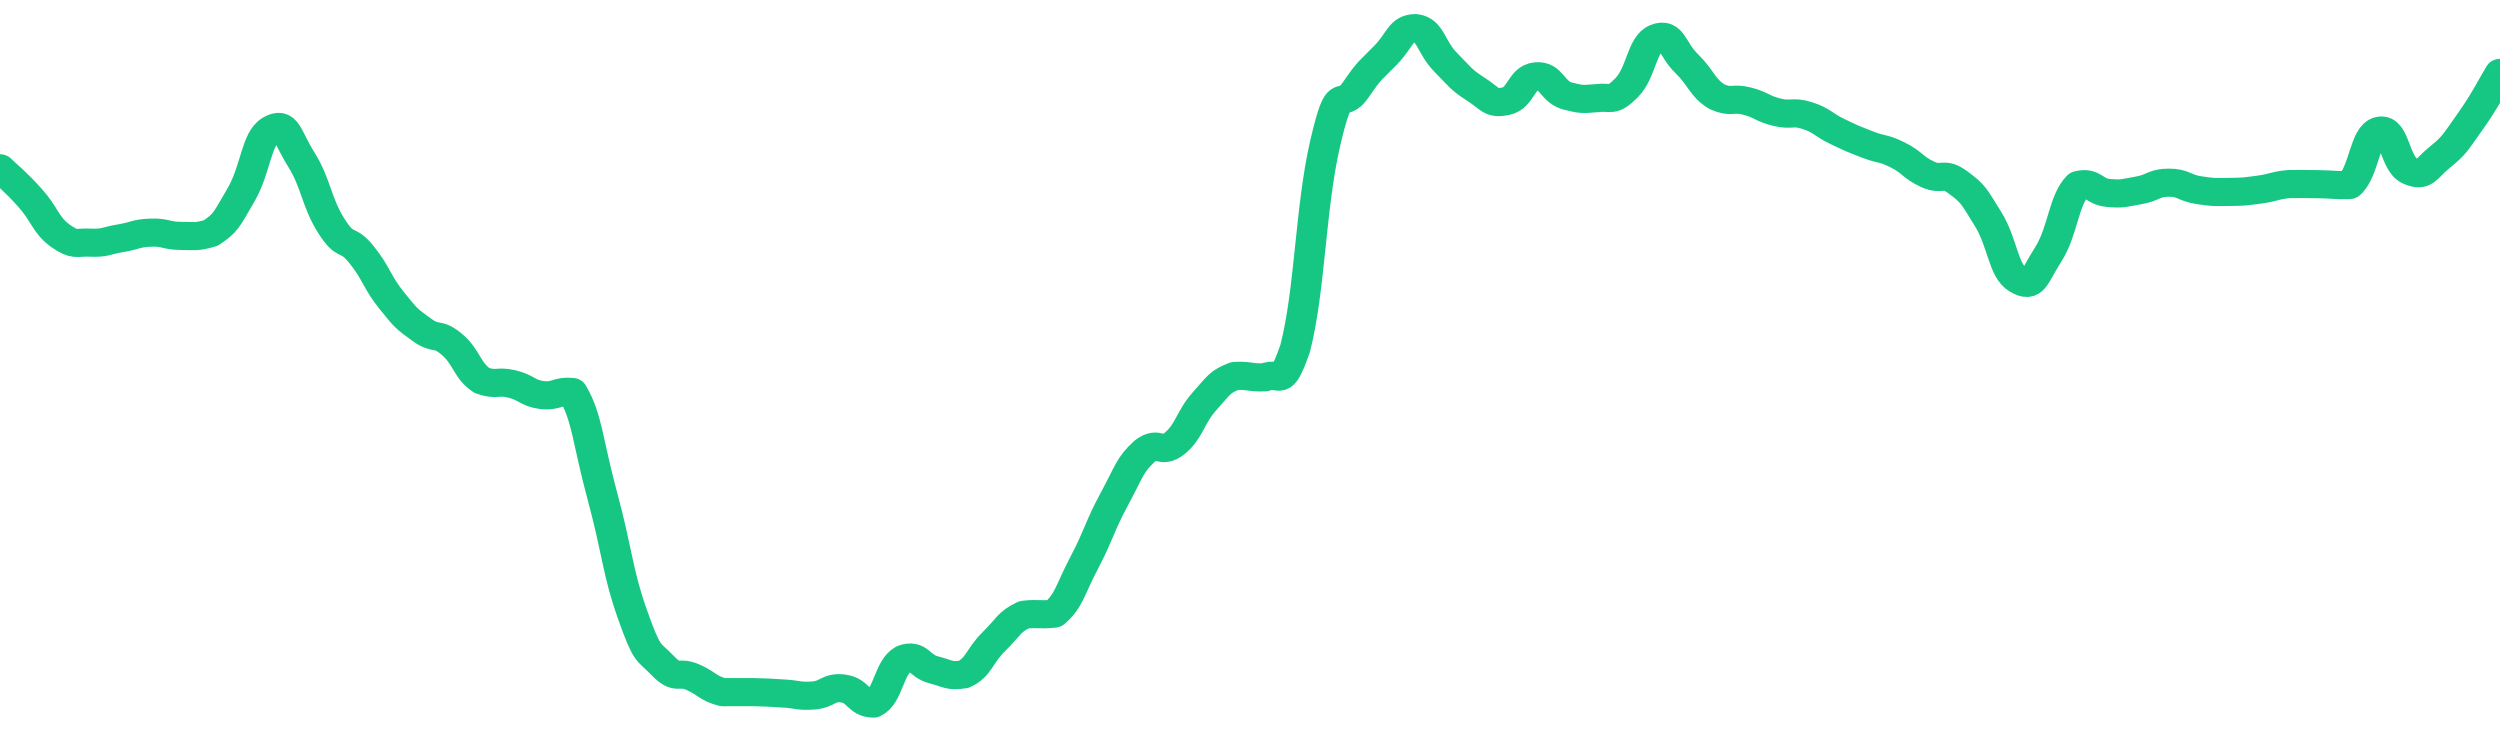 <svg height="48px" width="164px" viewBox="0 0 164 52" preserveAspectRatio="none" xmlns="http://www.w3.org/2000/svg"><path d="M 0.0 11.96 C 0.494 12.487 0.988 12.87 1.976 14.068 C 2.964 15.265 2.964 15.955 3.952 16.75 C 4.94 17.492 4.94 17.199 5.928 17.244 C 6.916 17.29 6.916 17.11 7.904 16.932 C 8.892 16.755 8.892 16.576 9.88 16.534 C 10.867 16.491 10.867 16.756 11.855 16.763 C 12.843 16.77 12.843 16.864 13.831 16.561 C 14.819 15.834 14.819 15.696 15.807 13.857 C 16.795 12.018 16.795 9.836 17.783 9.203 C 18.771 8.571 18.771 9.615 19.759 11.327 C 20.747 13.039 20.747 14.362 21.735 16.052 C 22.723 17.742 22.723 16.765 23.711 18.089 C 24.699 19.412 24.699 20.009 25.687 21.344 C 26.675 22.68 26.675 22.649 27.663 23.43 C 28.651 24.211 28.651 23.566 29.639 24.469 C 30.627 25.371 30.627 26.334 31.614 27.04 C 32.602 27.415 32.602 27.031 33.59 27.29 C 34.578 27.55 34.578 27.935 35.566 28.077 C 36.554 28.187 36.554 27.747 37.542 27.857 C 38.53 29.653 38.53 31.308 39.518 35.263 C 40.506 39.218 40.506 40.668 41.494 43.676 C 42.482 46.684 42.482 46.185 43.47 47.296 C 44.458 48.407 44.458 47.648 45.446 48.121 C 46.434 48.595 46.434 48.923 47.422 49.19 C 48.41 49.191 48.41 49.186 49.398 49.187 C 50.386 49.211 50.386 49.222 51.373 49.283 C 52.361 49.343 52.361 49.5 53.349 49.428 C 54.337 49.34 54.337 48.789 55.325 48.932 C 56.313 49.075 56.313 50.0 57.301 50.0 C 58.289 49.473 58.289 47.425 59.277 46.826 C 60.265 46.437 60.265 47.329 61.253 47.603 C 62.241 47.878 62.241 48.083 63.229 47.923 C 64.217 47.42 64.217 46.648 65.205 45.589 C 66.193 44.53 66.193 44.183 67.181 43.688 C 68.169 43.567 68.169 43.728 69.157 43.607 C 70.145 42.679 70.145 42.015 71.133 39.976 C 72.12 37.936 72.12 37.428 73.108 35.451 C 74.096 33.475 74.096 33.054 75.084 32.069 C 76.072 31.233 76.072 32.348 77.06 31.512 C 78.048 30.617 78.048 29.69 79.036 28.491 C 80.024 27.292 80.024 27.135 81.012 26.716 C 82 26.667 82.0 26.862 82.988 26.813 C 83.976 26.322 83.976 27.843 84.964 24.753 C 85.952 20.587 85.952 14.734 86.94 10.149 C 87.928 5.564 87.928 7.97 88.916 6.414 C 89.904 4.858 89.904 5.028 90.892 3.925 C 91.88 2.821 91.88 2.0 92.867 2.0 C 93.855 2.128 93.855 3.351 94.843 4.436 C 95.831 5.521 95.831 5.652 96.819 6.341 C 97.807 7.03 97.807 7.42 98.795 7.191 C 99.783 6.962 99.783 5.522 100.771 5.424 C 101.759 5.326 101.759 6.411 102.747 6.8 C 103.735 7.066 103.735 7.066 104.723 6.977 C 105.711 6.838 105.711 7.313 106.699 6.242 C 107.687 5.171 107.687 3.123 108.675 2.694 C 109.663 2.265 109.663 3.483 110.651 4.527 C 111.639 5.57 111.639 6.204 112.627 6.869 C 113.614 7.344 113.614 6.908 114.602 7.185 C 115.59 7.462 115.59 7.72 116.578 7.977 C 117.566 8.234 117.566 7.873 118.554 8.215 C 119.542 8.556 119.542 8.83 120.53 9.344 C 121.518 9.858 121.518 9.855 122.506 10.27 C 123.494 10.686 123.494 10.476 124.482 11.007 C 125.47 11.537 125.47 11.903 126.458 12.391 C 127.446 12.878 127.446 12.166 128.434 12.956 C 129.422 13.746 129.422 13.819 130.41 15.55 C 131.398 17.282 131.398 19.249 132.386 19.883 C 133.373 20.516 133.373 19.769 134.361 18.086 C 135.349 16.402 135.349 14.243 136.337 13.149 C 137.325 12.868 137.325 13.618 138.313 13.713 C 139.301 13.804 139.301 13.714 140.289 13.531 C 141.277 13.349 141.277 12.987 142.265 12.983 C 143.253 12.979 143.253 13.35 144.241 13.514 C 145.229 13.678 145.229 13.649 146.217 13.639 C 147.205 13.63 147.205 13.617 148.193 13.477 C 149.181 13.337 149.181 13.177 150.169 13.08 C 151.157 13.075 151.157 13.075 152.145 13.091 C 153.133 13.108 153.133 13.178 154.12 13.149 C 155.108 12.199 155.108 9.542 156.096 9.291 C 157.084 9.039 157.084 11.671 158.072 12.143 C 159.06 12.615 159.06 12.046 160.048 11.178 C 161.036 10.31 161.036 10.17 162.024 8.671 C 163.012 7.173 163.506 6.056 164.0 5.184" stroke-width="2" stroke="#16C784" fill="transparent" vector-effect="non-scaling-stroke" stroke-linejoin="round" stroke-linecap="round"/></svg>